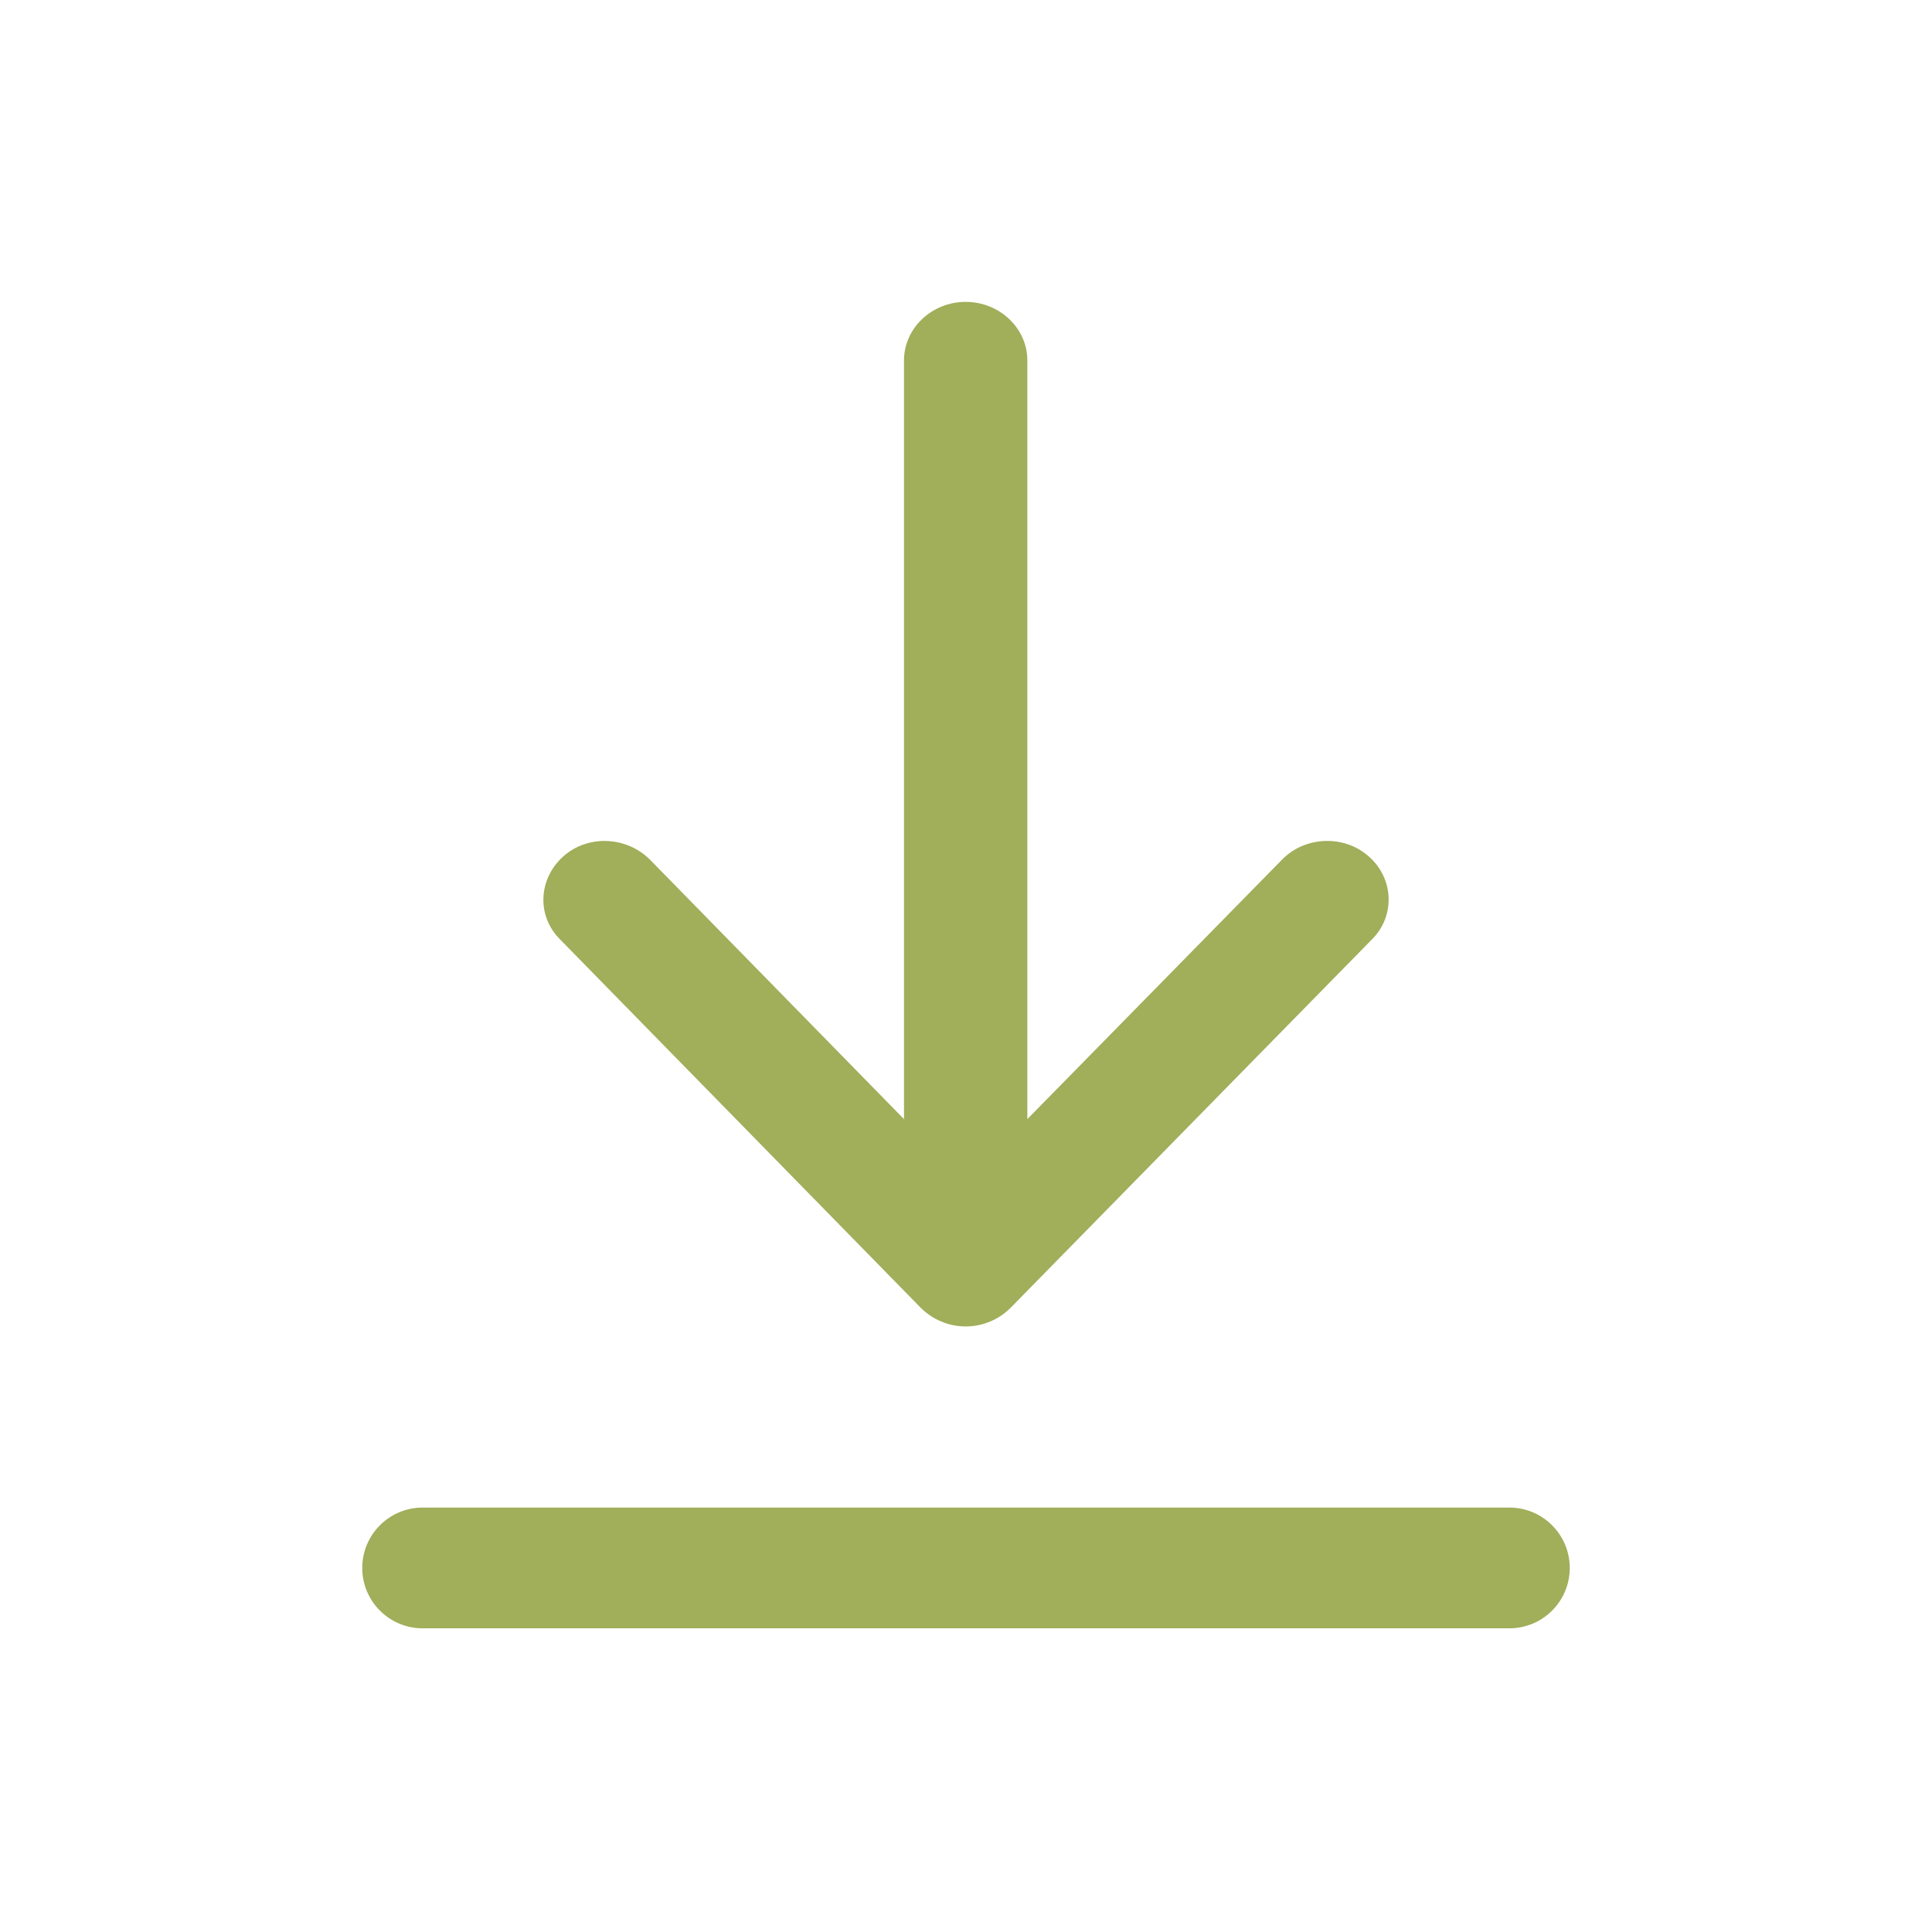 <svg width="32" height="32" viewBox="0 0 32 32" fill="none" xmlns="http://www.w3.org/2000/svg">
<path fill-rule="evenodd" clip-rule="evenodd" d="M15.995 21.97C15.709 21.97 15.444 21.854 15.249 21.66L9.274 15.557C8.886 15.169 8.917 14.558 9.325 14.189C9.733 13.82 10.377 13.85 10.765 14.238L14.973 18.536V5.97C14.973 5.436 15.433 5 15.995 5C16.556 5 17.016 5.436 17.016 5.97V18.536L21.235 14.238C21.613 13.849 22.266 13.82 22.675 14.189C23.084 14.548 23.114 15.169 22.726 15.557L16.74 21.66C16.547 21.854 16.281 21.97 15.995 21.97ZM7 24.97C6.448 24.97 6 25.418 6 25.97C6 26.523 6.448 26.97 7 26.97H25C25.552 26.97 26 26.523 26 25.97C26 25.418 25.552 24.97 25 24.97H7Z" fill="#A1AE5A"/>
</svg>

